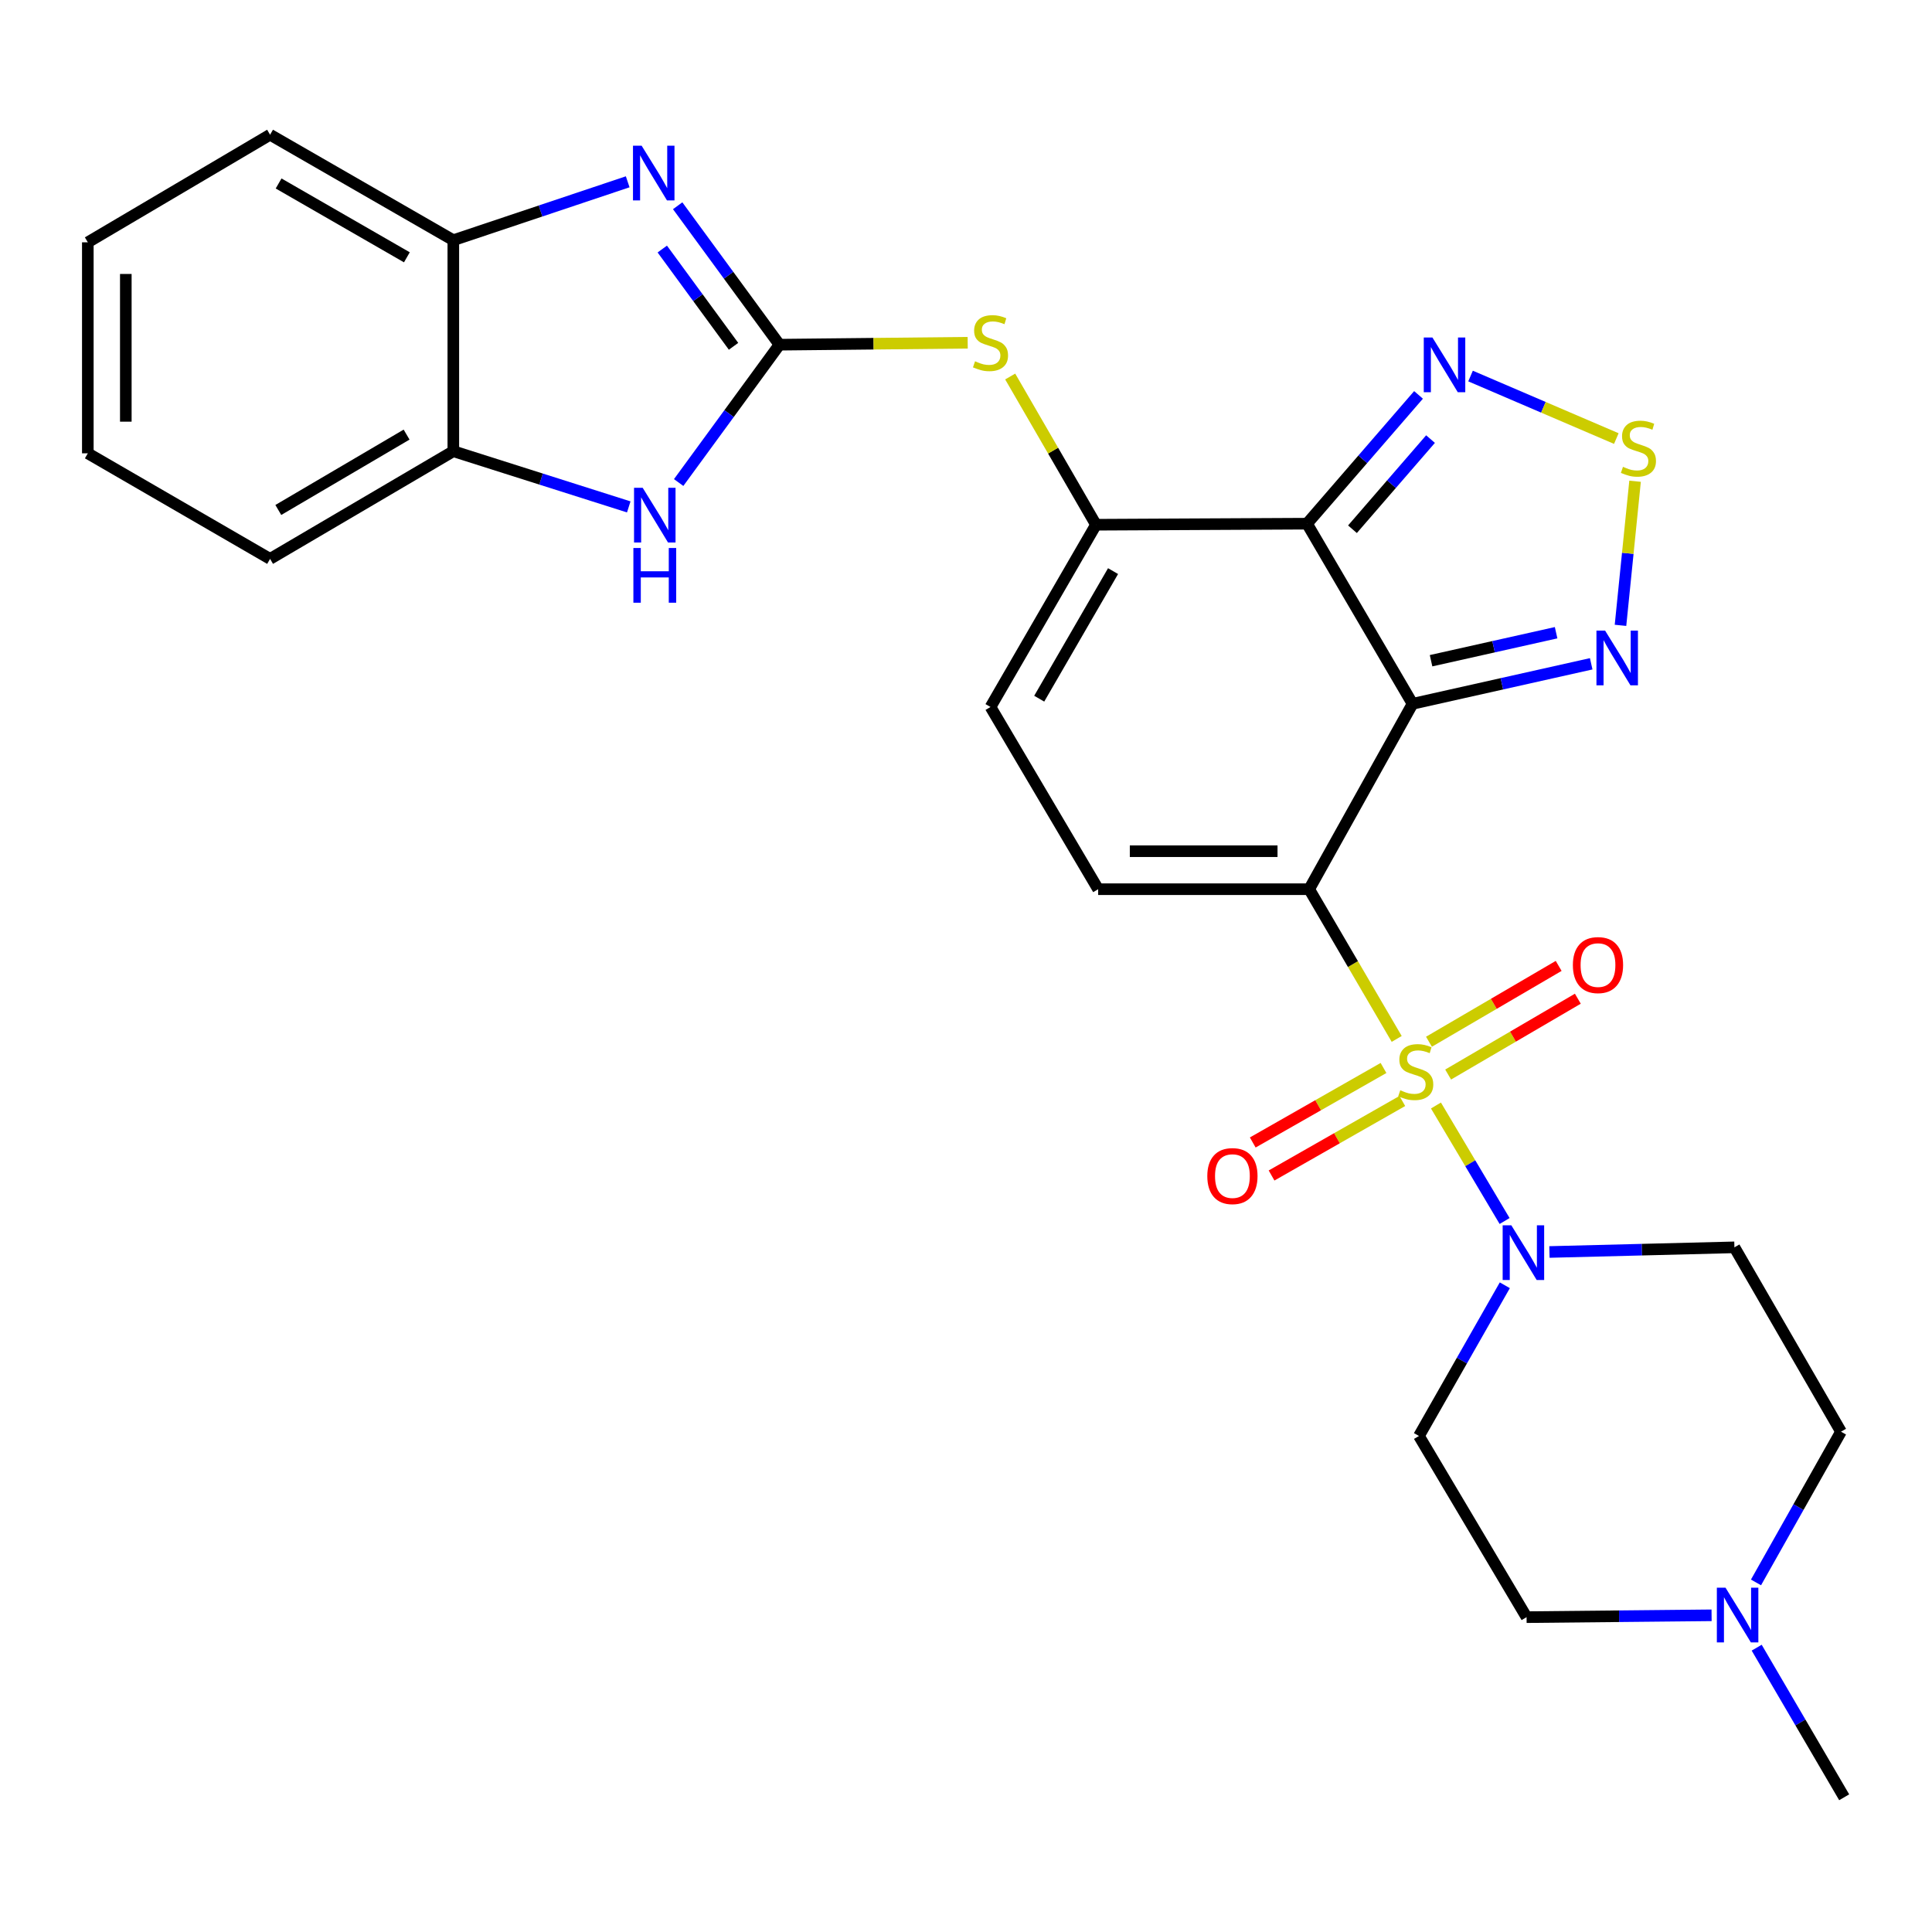 <?xml version='1.0' encoding='iso-8859-1'?>
<svg version='1.1' baseProfile='full'
              xmlns='http://www.w3.org/2000/svg'
                      xmlns:rdkit='http://www.rdkit.org/xml'
                      xmlns:xlink='http://www.w3.org/1999/xlink'
                  xml:space='preserve'
width='1000px' height='1000px' viewBox='0 0 1000 1000'>
<!-- END OF HEADER -->
<rect style='opacity:1.0;fill:#FFFFFF;stroke:none' width='1000' height='1000' x='0' y='0'> </rect>
<path class='bond-0' d='M 722.928,537.745 L 700.276,498.998' style='fill:none;fill-rule:evenodd;stroke:#CCCC00;stroke-width:6px;stroke-linecap:butt;stroke-linejoin:miter;stroke-opacity:1' />
<path class='bond-0' d='M 700.276,498.998 L 677.625,460.251' style='fill:none;fill-rule:evenodd;stroke:#000000;stroke-width:6px;stroke-linecap:butt;stroke-linejoin:miter;stroke-opacity:1' />
<path class='bond-5' d='M 743.245,572.204 L 761.012,602.097' style='fill:none;fill-rule:evenodd;stroke:#CCCC00;stroke-width:6px;stroke-linecap:butt;stroke-linejoin:miter;stroke-opacity:1' />
<path class='bond-5' d='M 761.012,602.097 L 778.78,631.99' style='fill:none;fill-rule:evenodd;stroke:#0000FF;stroke-width:6px;stroke-linecap:butt;stroke-linejoin:miter;stroke-opacity:1' />
<path class='bond-16' d='M 716.101,552.783 L 682.26,572.065' style='fill:none;fill-rule:evenodd;stroke:#CCCC00;stroke-width:6px;stroke-linecap:butt;stroke-linejoin:miter;stroke-opacity:1' />
<path class='bond-16' d='M 682.26,572.065 L 648.42,591.347' style='fill:none;fill-rule:evenodd;stroke:#FF0000;stroke-width:6px;stroke-linecap:butt;stroke-linejoin:miter;stroke-opacity:1' />
<path class='bond-16' d='M 725.838,569.871 L 691.997,589.152' style='fill:none;fill-rule:evenodd;stroke:#CCCC00;stroke-width:6px;stroke-linecap:butt;stroke-linejoin:miter;stroke-opacity:1' />
<path class='bond-16' d='M 691.997,589.152 L 658.156,608.434' style='fill:none;fill-rule:evenodd;stroke:#FF0000;stroke-width:6px;stroke-linecap:butt;stroke-linejoin:miter;stroke-opacity:1' />
<path class='bond-17' d='M 749.555,556.18 L 783.121,536.555' style='fill:none;fill-rule:evenodd;stroke:#CCCC00;stroke-width:6px;stroke-linecap:butt;stroke-linejoin:miter;stroke-opacity:1' />
<path class='bond-17' d='M 783.121,536.555 L 816.688,516.93' style='fill:none;fill-rule:evenodd;stroke:#FF0000;stroke-width:6px;stroke-linecap:butt;stroke-linejoin:miter;stroke-opacity:1' />
<path class='bond-17' d='M 739.628,539.202 L 773.195,519.577' style='fill:none;fill-rule:evenodd;stroke:#CCCC00;stroke-width:6px;stroke-linecap:butt;stroke-linejoin:miter;stroke-opacity:1' />
<path class='bond-17' d='M 773.195,519.577 L 806.762,499.952' style='fill:none;fill-rule:evenodd;stroke:#FF0000;stroke-width:6px;stroke-linecap:butt;stroke-linejoin:miter;stroke-opacity:1' />
<path class='bond-1' d='M 677.625,460.251 L 731.141,364.288' style='fill:none;fill-rule:evenodd;stroke:#000000;stroke-width:6px;stroke-linecap:butt;stroke-linejoin:miter;stroke-opacity:1' />
<path class='bond-7' d='M 677.625,460.251 L 568.408,460.251' style='fill:none;fill-rule:evenodd;stroke:#000000;stroke-width:6px;stroke-linecap:butt;stroke-linejoin:miter;stroke-opacity:1' />
<path class='bond-7' d='M 661.242,440.584 L 584.791,440.584' style='fill:none;fill-rule:evenodd;stroke:#000000;stroke-width:6px;stroke-linecap:butt;stroke-linejoin:miter;stroke-opacity:1' />
<path class='bond-2' d='M 731.141,364.288 L 676.51,271.056' style='fill:none;fill-rule:evenodd;stroke:#000000;stroke-width:6px;stroke-linecap:butt;stroke-linejoin:miter;stroke-opacity:1' />
<path class='bond-8' d='M 731.141,364.288 L 777.372,353.934' style='fill:none;fill-rule:evenodd;stroke:#000000;stroke-width:6px;stroke-linecap:butt;stroke-linejoin:miter;stroke-opacity:1' />
<path class='bond-8' d='M 777.372,353.934 L 823.604,343.58' style='fill:none;fill-rule:evenodd;stroke:#0000FF;stroke-width:6px;stroke-linecap:butt;stroke-linejoin:miter;stroke-opacity:1' />
<path class='bond-8' d='M 740.712,341.99 L 773.074,334.742' style='fill:none;fill-rule:evenodd;stroke:#000000;stroke-width:6px;stroke-linecap:butt;stroke-linejoin:miter;stroke-opacity:1' />
<path class='bond-8' d='M 773.074,334.742 L 805.437,327.495' style='fill:none;fill-rule:evenodd;stroke:#0000FF;stroke-width:6px;stroke-linecap:butt;stroke-linejoin:miter;stroke-opacity:1' />
<path class='bond-10' d='M 676.51,271.056 L 705.367,237.729' style='fill:none;fill-rule:evenodd;stroke:#000000;stroke-width:6px;stroke-linecap:butt;stroke-linejoin:miter;stroke-opacity:1' />
<path class='bond-10' d='M 705.367,237.729 L 734.224,204.402' style='fill:none;fill-rule:evenodd;stroke:#0000FF;stroke-width:6px;stroke-linecap:butt;stroke-linejoin:miter;stroke-opacity:1' />
<path class='bond-10' d='M 700.035,273.931 L 720.235,250.602' style='fill:none;fill-rule:evenodd;stroke:#000000;stroke-width:6px;stroke-linecap:butt;stroke-linejoin:miter;stroke-opacity:1' />
<path class='bond-10' d='M 720.235,250.602 L 740.435,227.274' style='fill:none;fill-rule:evenodd;stroke:#0000FF;stroke-width:6px;stroke-linecap:butt;stroke-linejoin:miter;stroke-opacity:1' />
<path class='bond-29' d='M 676.51,271.056 L 567.283,271.602' style='fill:none;fill-rule:evenodd;stroke:#000000;stroke-width:6px;stroke-linecap:butt;stroke-linejoin:miter;stroke-opacity:1' />
<path class='bond-3' d='M 403.447,178.414 L 452.16,177.907' style='fill:none;fill-rule:evenodd;stroke:#000000;stroke-width:6px;stroke-linecap:butt;stroke-linejoin:miter;stroke-opacity:1' />
<path class='bond-3' d='M 452.16,177.907 L 500.874,177.4' style='fill:none;fill-rule:evenodd;stroke:#CCCC00;stroke-width:6px;stroke-linecap:butt;stroke-linejoin:miter;stroke-opacity:1' />
<path class='bond-6' d='M 403.447,178.414 L 377.104,142.456' style='fill:none;fill-rule:evenodd;stroke:#000000;stroke-width:6px;stroke-linecap:butt;stroke-linejoin:miter;stroke-opacity:1' />
<path class='bond-6' d='M 377.104,142.456 L 350.761,106.498' style='fill:none;fill-rule:evenodd;stroke:#0000FF;stroke-width:6px;stroke-linecap:butt;stroke-linejoin:miter;stroke-opacity:1' />
<path class='bond-6' d='M 379.679,179.249 L 361.239,154.078' style='fill:none;fill-rule:evenodd;stroke:#000000;stroke-width:6px;stroke-linecap:butt;stroke-linejoin:miter;stroke-opacity:1' />
<path class='bond-6' d='M 361.239,154.078 L 342.799,128.908' style='fill:none;fill-rule:evenodd;stroke:#0000FF;stroke-width:6px;stroke-linecap:butt;stroke-linejoin:miter;stroke-opacity:1' />
<path class='bond-9' d='M 403.447,178.414 L 377.359,214.087' style='fill:none;fill-rule:evenodd;stroke:#000000;stroke-width:6px;stroke-linecap:butt;stroke-linejoin:miter;stroke-opacity:1' />
<path class='bond-9' d='M 377.359,214.087 L 351.271,249.759' style='fill:none;fill-rule:evenodd;stroke:#0000FF;stroke-width:6px;stroke-linecap:butt;stroke-linejoin:miter;stroke-opacity:1' />
<path class='bond-4' d='M 567.283,271.602 L 512.685,365.937' style='fill:none;fill-rule:evenodd;stroke:#000000;stroke-width:6px;stroke-linecap:butt;stroke-linejoin:miter;stroke-opacity:1' />
<path class='bond-4' d='M 576.115,295.604 L 537.896,361.638' style='fill:none;fill-rule:evenodd;stroke:#000000;stroke-width:6px;stroke-linecap:butt;stroke-linejoin:miter;stroke-opacity:1' />
<path class='bond-12' d='M 567.283,271.602 L 545.079,233.242' style='fill:none;fill-rule:evenodd;stroke:#000000;stroke-width:6px;stroke-linecap:butt;stroke-linejoin:miter;stroke-opacity:1' />
<path class='bond-12' d='M 545.079,233.242 L 522.875,194.882' style='fill:none;fill-rule:evenodd;stroke:#CCCC00;stroke-width:6px;stroke-linecap:butt;stroke-linejoin:miter;stroke-opacity:1' />
<path class='bond-19' d='M 778.891,665.255 L 756.671,704.256' style='fill:none;fill-rule:evenodd;stroke:#0000FF;stroke-width:6px;stroke-linecap:butt;stroke-linejoin:miter;stroke-opacity:1' />
<path class='bond-19' d='M 756.671,704.256 L 734.451,743.258' style='fill:none;fill-rule:evenodd;stroke:#000000;stroke-width:6px;stroke-linecap:butt;stroke-linejoin:miter;stroke-opacity:1' />
<path class='bond-20' d='M 801.985,648.027 L 849.857,646.824' style='fill:none;fill-rule:evenodd;stroke:#0000FF;stroke-width:6px;stroke-linecap:butt;stroke-linejoin:miter;stroke-opacity:1' />
<path class='bond-20' d='M 849.857,646.824 L 897.73,645.622' style='fill:none;fill-rule:evenodd;stroke:#000000;stroke-width:6px;stroke-linecap:butt;stroke-linejoin:miter;stroke-opacity:1' />
<path class='bond-14' d='M 324.896,94.098 L 279.768,109.214' style='fill:none;fill-rule:evenodd;stroke:#0000FF;stroke-width:6px;stroke-linecap:butt;stroke-linejoin:miter;stroke-opacity:1' />
<path class='bond-14' d='M 279.768,109.214 L 234.639,124.33' style='fill:none;fill-rule:evenodd;stroke:#000000;stroke-width:6px;stroke-linecap:butt;stroke-linejoin:miter;stroke-opacity:1' />
<path class='bond-13' d='M 568.408,460.251 L 512.685,365.937' style='fill:none;fill-rule:evenodd;stroke:#000000;stroke-width:6px;stroke-linecap:butt;stroke-linejoin:miter;stroke-opacity:1' />
<path class='bond-11' d='M 838.766,323.677 L 842.539,286.385' style='fill:none;fill-rule:evenodd;stroke:#0000FF;stroke-width:6px;stroke-linecap:butt;stroke-linejoin:miter;stroke-opacity:1' />
<path class='bond-11' d='M 842.539,286.385 L 846.311,249.093' style='fill:none;fill-rule:evenodd;stroke:#CCCC00;stroke-width:6px;stroke-linecap:butt;stroke-linejoin:miter;stroke-opacity:1' />
<path class='bond-15' d='M 325.442,262.374 L 280.041,247.96' style='fill:none;fill-rule:evenodd;stroke:#0000FF;stroke-width:6px;stroke-linecap:butt;stroke-linejoin:miter;stroke-opacity:1' />
<path class='bond-15' d='M 280.041,247.96 L 234.639,233.546' style='fill:none;fill-rule:evenodd;stroke:#000000;stroke-width:6px;stroke-linecap:butt;stroke-linejoin:miter;stroke-opacity:1' />
<path class='bond-30' d='M 761.153,194.636 L 798.879,210.818' style='fill:none;fill-rule:evenodd;stroke:#0000FF;stroke-width:6px;stroke-linecap:butt;stroke-linejoin:miter;stroke-opacity:1' />
<path class='bond-30' d='M 798.879,210.818 L 836.605,226.999' style='fill:none;fill-rule:evenodd;stroke:#CCCC00;stroke-width:6px;stroke-linecap:butt;stroke-linejoin:miter;stroke-opacity:1' />
<path class='bond-24' d='M 234.639,124.33 L 139.79,69.732' style='fill:none;fill-rule:evenodd;stroke:#000000;stroke-width:6px;stroke-linecap:butt;stroke-linejoin:miter;stroke-opacity:1' />
<path class='bond-24' d='M 210.6,133.185 L 144.206,94.967' style='fill:none;fill-rule:evenodd;stroke:#000000;stroke-width:6px;stroke-linecap:butt;stroke-linejoin:miter;stroke-opacity:1' />
<path class='bond-31' d='M 234.639,124.33 L 234.639,233.546' style='fill:none;fill-rule:evenodd;stroke:#000000;stroke-width:6px;stroke-linecap:butt;stroke-linejoin:miter;stroke-opacity:1' />
<path class='bond-25' d='M 234.639,233.546 L 139.79,289.28' style='fill:none;fill-rule:evenodd;stroke:#000000;stroke-width:6px;stroke-linecap:butt;stroke-linejoin:miter;stroke-opacity:1' />
<path class='bond-25' d='M 210.448,224.95 L 144.054,263.964' style='fill:none;fill-rule:evenodd;stroke:#000000;stroke-width:6px;stroke-linecap:butt;stroke-linejoin:miter;stroke-opacity:1' />
<path class='bond-18' d='M 908.901,819.059 L 930.898,780.049' style='fill:none;fill-rule:evenodd;stroke:#0000FF;stroke-width:6px;stroke-linecap:butt;stroke-linejoin:miter;stroke-opacity:1' />
<path class='bond-18' d='M 930.898,780.049 L 952.896,741.04' style='fill:none;fill-rule:evenodd;stroke:#000000;stroke-width:6px;stroke-linecap:butt;stroke-linejoin:miter;stroke-opacity:1' />
<path class='bond-23' d='M 909.259,852.835 L 931.902,891.551' style='fill:none;fill-rule:evenodd;stroke:#0000FF;stroke-width:6px;stroke-linecap:butt;stroke-linejoin:miter;stroke-opacity:1' />
<path class='bond-23' d='M 931.902,891.551 L 954.545,930.268' style='fill:none;fill-rule:evenodd;stroke:#000000;stroke-width:6px;stroke-linecap:butt;stroke-linejoin:miter;stroke-opacity:1' />
<path class='bond-28' d='M 885.909,836.078 L 838.031,836.557' style='fill:none;fill-rule:evenodd;stroke:#0000FF;stroke-width:6px;stroke-linecap:butt;stroke-linejoin:miter;stroke-opacity:1' />
<path class='bond-28' d='M 838.031,836.557 L 790.152,837.036' style='fill:none;fill-rule:evenodd;stroke:#000000;stroke-width:6px;stroke-linecap:butt;stroke-linejoin:miter;stroke-opacity:1' />
<path class='bond-22' d='M 734.451,743.258 L 790.152,837.036' style='fill:none;fill-rule:evenodd;stroke:#000000;stroke-width:6px;stroke-linecap:butt;stroke-linejoin:miter;stroke-opacity:1' />
<path class='bond-21' d='M 897.73,645.622 L 952.896,741.04' style='fill:none;fill-rule:evenodd;stroke:#000000;stroke-width:6px;stroke-linecap:butt;stroke-linejoin:miter;stroke-opacity:1' />
<path class='bond-27' d='M 139.79,69.732 L 45.455,125.422' style='fill:none;fill-rule:evenodd;stroke:#000000;stroke-width:6px;stroke-linecap:butt;stroke-linejoin:miter;stroke-opacity:1' />
<path class='bond-26' d='M 139.79,289.28 L 45.455,234.639' style='fill:none;fill-rule:evenodd;stroke:#000000;stroke-width:6px;stroke-linecap:butt;stroke-linejoin:miter;stroke-opacity:1' />
<path class='bond-32' d='M 45.455,234.639 L 45.455,125.422' style='fill:none;fill-rule:evenodd;stroke:#000000;stroke-width:6px;stroke-linecap:butt;stroke-linejoin:miter;stroke-opacity:1' />
<path class='bond-32' d='M 65.121,218.257 L 65.121,141.805' style='fill:none;fill-rule:evenodd;stroke:#000000;stroke-width:6px;stroke-linecap:butt;stroke-linejoin:miter;stroke-opacity:1' />
<path  class='atom-0' d='M 724.779 564.317
Q 725.099 564.437, 726.419 564.997
Q 727.739 565.557, 729.179 565.917
Q 730.659 566.237, 732.099 566.237
Q 734.779 566.237, 736.339 564.957
Q 737.899 563.637, 737.899 561.357
Q 737.899 559.797, 737.099 558.837
Q 736.339 557.877, 735.139 557.357
Q 733.939 556.837, 731.939 556.237
Q 729.419 555.477, 727.899 554.757
Q 726.419 554.037, 725.339 552.517
Q 724.299 550.997, 724.299 548.437
Q 724.299 544.877, 726.699 542.677
Q 729.139 540.477, 733.939 540.477
Q 737.219 540.477, 740.939 542.037
L 740.019 545.117
Q 736.619 543.717, 734.059 543.717
Q 731.299 543.717, 729.779 544.877
Q 728.259 545.997, 728.299 547.957
Q 728.299 549.477, 729.059 550.397
Q 729.859 551.317, 730.979 551.837
Q 732.139 552.357, 734.059 552.957
Q 736.619 553.757, 738.139 554.557
Q 739.659 555.357, 740.739 556.997
Q 741.859 558.597, 741.859 561.357
Q 741.859 565.277, 739.219 567.397
Q 736.619 569.477, 732.259 569.477
Q 729.739 569.477, 727.819 568.917
Q 725.939 568.397, 723.699 567.477
L 724.779 564.317
' fill='#CCCC00'/>
<path  class='atom-6' d='M 782.253 634.205
L 791.533 649.205
Q 792.453 650.685, 793.933 653.365
Q 795.413 656.045, 795.493 656.205
L 795.493 634.205
L 799.253 634.205
L 799.253 662.525
L 795.373 662.525
L 785.413 646.125
Q 784.253 644.205, 783.013 642.005
Q 781.813 639.805, 781.453 639.125
L 781.453 662.525
L 777.773 662.525
L 777.773 634.205
L 782.253 634.205
' fill='#0000FF'/>
<path  class='atom-7' d='M 332.111 75.425
L 341.391 90.425
Q 342.311 91.905, 343.791 94.585
Q 345.271 97.265, 345.351 97.425
L 345.351 75.425
L 349.111 75.425
L 349.111 103.745
L 345.231 103.745
L 335.271 87.345
Q 334.111 85.425, 332.871 83.225
Q 331.671 81.025, 331.311 80.345
L 331.311 103.745
L 327.631 103.745
L 327.631 75.425
L 332.111 75.425
' fill='#0000FF'/>
<path  class='atom-9' d='M 830.798 326.407
L 840.078 341.407
Q 840.998 342.887, 842.478 345.567
Q 843.958 348.247, 844.038 348.407
L 844.038 326.407
L 847.798 326.407
L 847.798 354.727
L 843.918 354.727
L 833.958 338.327
Q 832.798 336.407, 831.558 334.207
Q 830.358 332.007, 829.998 331.327
L 829.998 354.727
L 826.318 354.727
L 826.318 326.407
L 830.798 326.407
' fill='#0000FF'/>
<path  class='atom-10' d='M 332.657 252.492
L 341.937 267.492
Q 342.857 268.972, 344.337 271.652
Q 345.817 274.332, 345.897 274.492
L 345.897 252.492
L 349.657 252.492
L 349.657 280.812
L 345.777 280.812
L 335.817 264.412
Q 334.657 262.492, 333.417 260.292
Q 332.217 258.092, 331.857 257.412
L 331.857 280.812
L 328.177 280.812
L 328.177 252.492
L 332.657 252.492
' fill='#0000FF'/>
<path  class='atom-10' d='M 327.837 283.644
L 331.677 283.644
L 331.677 295.684
L 346.157 295.684
L 346.157 283.644
L 349.997 283.644
L 349.997 311.964
L 346.157 311.964
L 346.157 298.884
L 331.677 298.884
L 331.677 311.964
L 327.837 311.964
L 327.837 283.644
' fill='#0000FF'/>
<path  class='atom-11' d='M 741.423 174.699
L 750.703 189.699
Q 751.623 191.179, 753.103 193.859
Q 754.583 196.539, 754.663 196.699
L 754.663 174.699
L 758.423 174.699
L 758.423 203.019
L 754.543 203.019
L 744.583 186.619
Q 743.423 184.699, 742.183 182.499
Q 740.983 180.299, 740.623 179.619
L 740.623 203.019
L 736.943 203.019
L 736.943 174.699
L 741.423 174.699
' fill='#0000FF'/>
<path  class='atom-12' d='M 840.049 241.628
Q 840.369 241.748, 841.689 242.308
Q 843.009 242.868, 844.449 243.228
Q 845.929 243.548, 847.369 243.548
Q 850.049 243.548, 851.609 242.268
Q 853.169 240.948, 853.169 238.668
Q 853.169 237.108, 852.369 236.148
Q 851.609 235.188, 850.409 234.668
Q 849.209 234.148, 847.209 233.548
Q 844.689 232.788, 843.169 232.068
Q 841.689 231.348, 840.609 229.828
Q 839.569 228.308, 839.569 225.748
Q 839.569 222.188, 841.969 219.988
Q 844.409 217.788, 849.209 217.788
Q 852.489 217.788, 856.209 219.348
L 855.289 222.428
Q 851.889 221.028, 849.329 221.028
Q 846.569 221.028, 845.049 222.188
Q 843.529 223.308, 843.569 225.268
Q 843.569 226.788, 844.329 227.708
Q 845.129 228.628, 846.249 229.148
Q 847.409 229.668, 849.329 230.268
Q 851.889 231.068, 853.409 231.868
Q 854.929 232.668, 856.009 234.308
Q 857.129 235.908, 857.129 238.668
Q 857.129 242.588, 854.489 244.708
Q 851.889 246.788, 847.529 246.788
Q 845.009 246.788, 843.089 246.228
Q 841.209 245.708, 838.969 244.788
L 840.049 241.628
' fill='#CCCC00'/>
<path  class='atom-13' d='M 504.685 186.997
Q 505.005 187.117, 506.325 187.677
Q 507.645 188.237, 509.085 188.597
Q 510.565 188.917, 512.005 188.917
Q 514.685 188.917, 516.245 187.637
Q 517.805 186.317, 517.805 184.037
Q 517.805 182.477, 517.005 181.517
Q 516.245 180.557, 515.045 180.037
Q 513.845 179.517, 511.845 178.917
Q 509.325 178.157, 507.805 177.437
Q 506.325 176.717, 505.245 175.197
Q 504.205 173.677, 504.205 171.117
Q 504.205 167.557, 506.605 165.357
Q 509.045 163.157, 513.845 163.157
Q 517.125 163.157, 520.845 164.717
L 519.925 167.797
Q 516.525 166.397, 513.965 166.397
Q 511.205 166.397, 509.685 167.557
Q 508.165 168.677, 508.205 170.637
Q 508.205 172.157, 508.965 173.077
Q 509.765 173.997, 510.885 174.517
Q 512.045 175.037, 513.965 175.637
Q 516.525 176.437, 518.045 177.237
Q 519.565 178.037, 520.645 179.677
Q 521.765 181.277, 521.765 184.037
Q 521.765 187.957, 519.125 190.077
Q 516.525 192.157, 512.165 192.157
Q 509.645 192.157, 507.725 191.597
Q 505.845 191.077, 503.605 190.157
L 504.685 186.997
' fill='#CCCC00'/>
<path  class='atom-17' d='M 624.898 608.74
Q 624.898 601.94, 628.258 598.14
Q 631.618 594.34, 637.898 594.34
Q 644.178 594.34, 647.538 598.14
Q 650.898 601.94, 650.898 608.74
Q 650.898 615.62, 647.498 619.54
Q 644.098 623.42, 637.898 623.42
Q 631.658 623.42, 628.258 619.54
Q 624.898 615.66, 624.898 608.74
M 637.898 620.22
Q 642.218 620.22, 644.538 617.34
Q 646.898 614.42, 646.898 608.74
Q 646.898 603.18, 644.538 600.38
Q 642.218 597.54, 637.898 597.54
Q 633.578 597.54, 631.218 600.34
Q 628.898 603.14, 628.898 608.74
Q 628.898 614.46, 631.218 617.34
Q 633.578 620.22, 637.898 620.22
' fill='#FF0000'/>
<path  class='atom-18' d='M 814.115 499.523
Q 814.115 492.723, 817.475 488.923
Q 820.835 485.123, 827.115 485.123
Q 833.395 485.123, 836.755 488.923
Q 840.115 492.723, 840.115 499.523
Q 840.115 506.403, 836.715 510.323
Q 833.315 514.203, 827.115 514.203
Q 820.875 514.203, 817.475 510.323
Q 814.115 506.443, 814.115 499.523
M 827.115 511.003
Q 831.435 511.003, 833.755 508.123
Q 836.115 505.203, 836.115 499.523
Q 836.115 493.963, 833.755 491.163
Q 831.435 488.323, 827.115 488.323
Q 822.795 488.323, 820.435 491.123
Q 818.115 493.923, 818.115 499.523
Q 818.115 505.243, 820.435 508.123
Q 822.795 511.003, 827.115 511.003
' fill='#FF0000'/>
<path  class='atom-19' d='M 893.12 821.783
L 902.4 836.783
Q 903.32 838.263, 904.8 840.943
Q 906.28 843.623, 906.36 843.783
L 906.36 821.783
L 910.12 821.783
L 910.12 850.103
L 906.24 850.103
L 896.28 833.703
Q 895.12 831.783, 893.88 829.583
Q 892.68 827.383, 892.32 826.703
L 892.32 850.103
L 888.64 850.103
L 888.64 821.783
L 893.12 821.783
' fill='#0000FF'/>
</svg>
